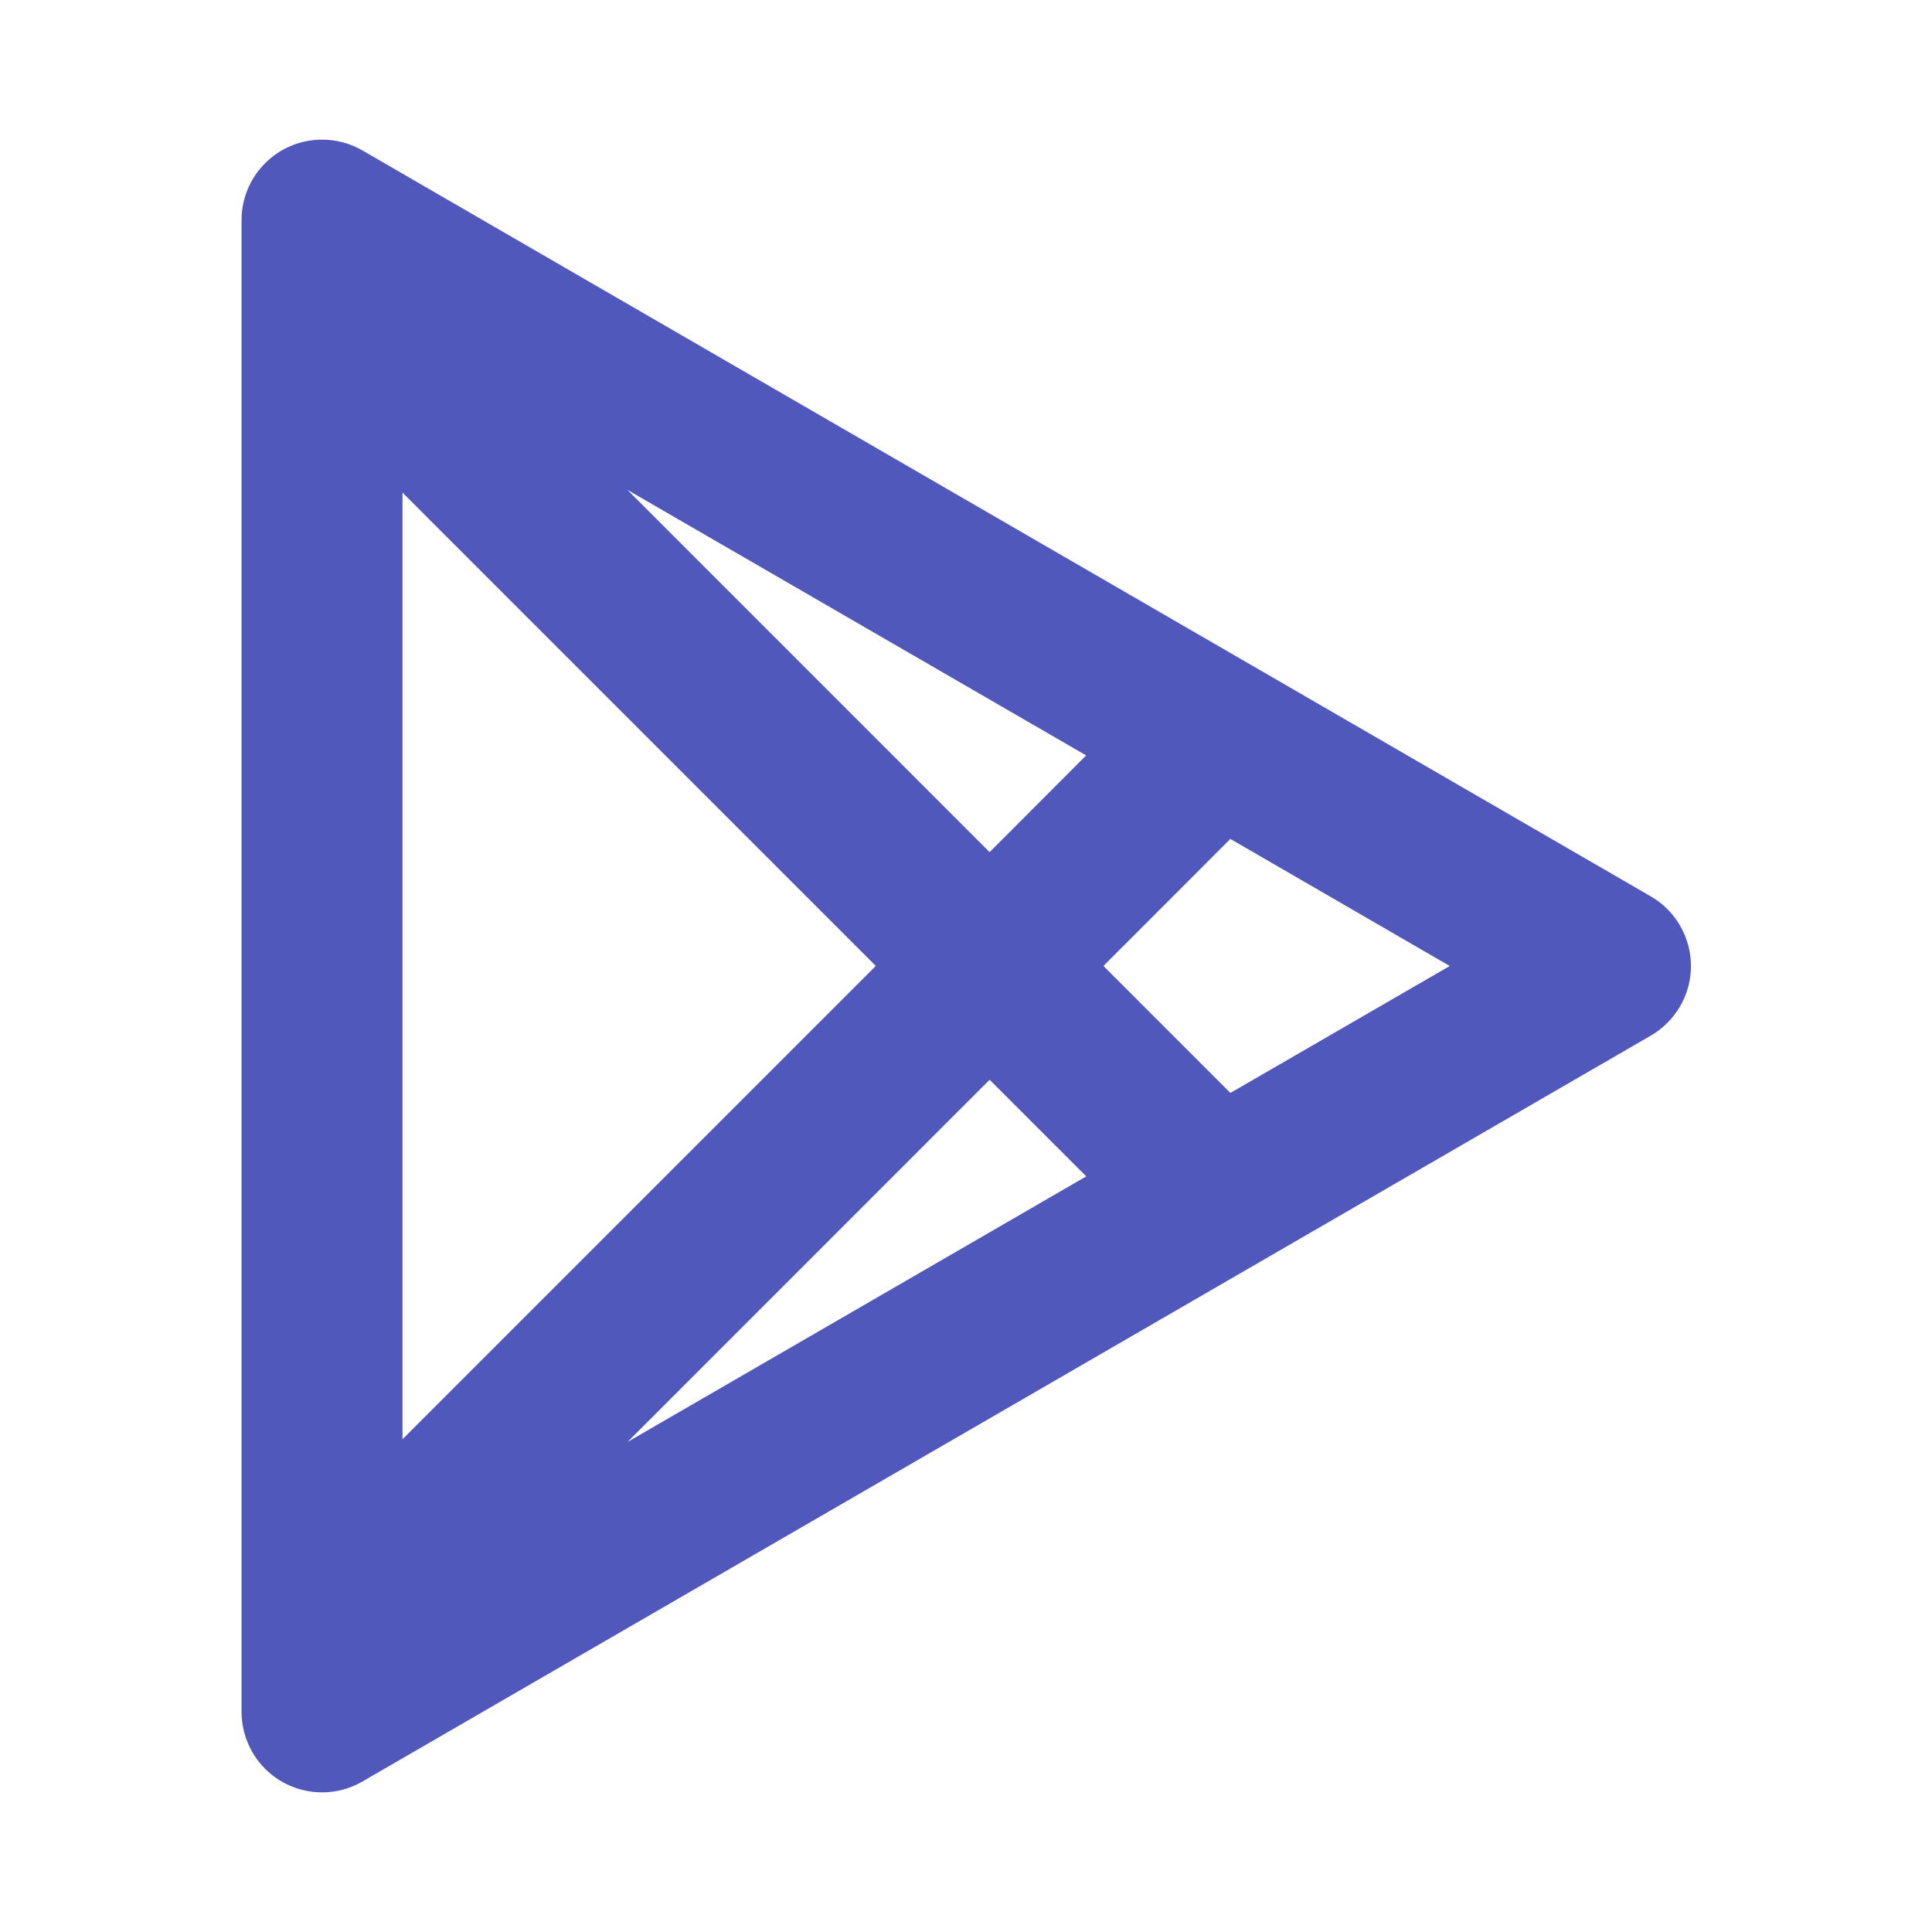 <svg width="36" height="36" viewBox="0 0 36 36" fill="none" xmlns="http://www.w3.org/2000/svg">
<path d="M6.001 2.602C6.265 2.602 6.525 2.671 6.753 2.803L30.759 16.702C31.476 17.117 31.721 18.035 31.306 18.752C31.174 18.978 30.986 19.167 30.759 19.298L6.753 33.196C6.036 33.611 5.118 33.367 4.703 32.65C4.571 32.421 4.501 32.162 4.501 31.898V4.102C4.501 3.273 5.173 2.602 6.001 2.602ZM18.44 20.12L11.693 26.869L20.241 21.92L18.44 20.12ZM7.5 9.179V26.818L16.319 17.999L7.5 9.179ZM22.926 15.632L20.561 17.999L22.927 20.365L27.014 18L22.926 15.632ZM11.691 9.128L18.44 15.878L20.239 14.076L11.691 9.128Z" fill="#5058BB"/>
</svg>
